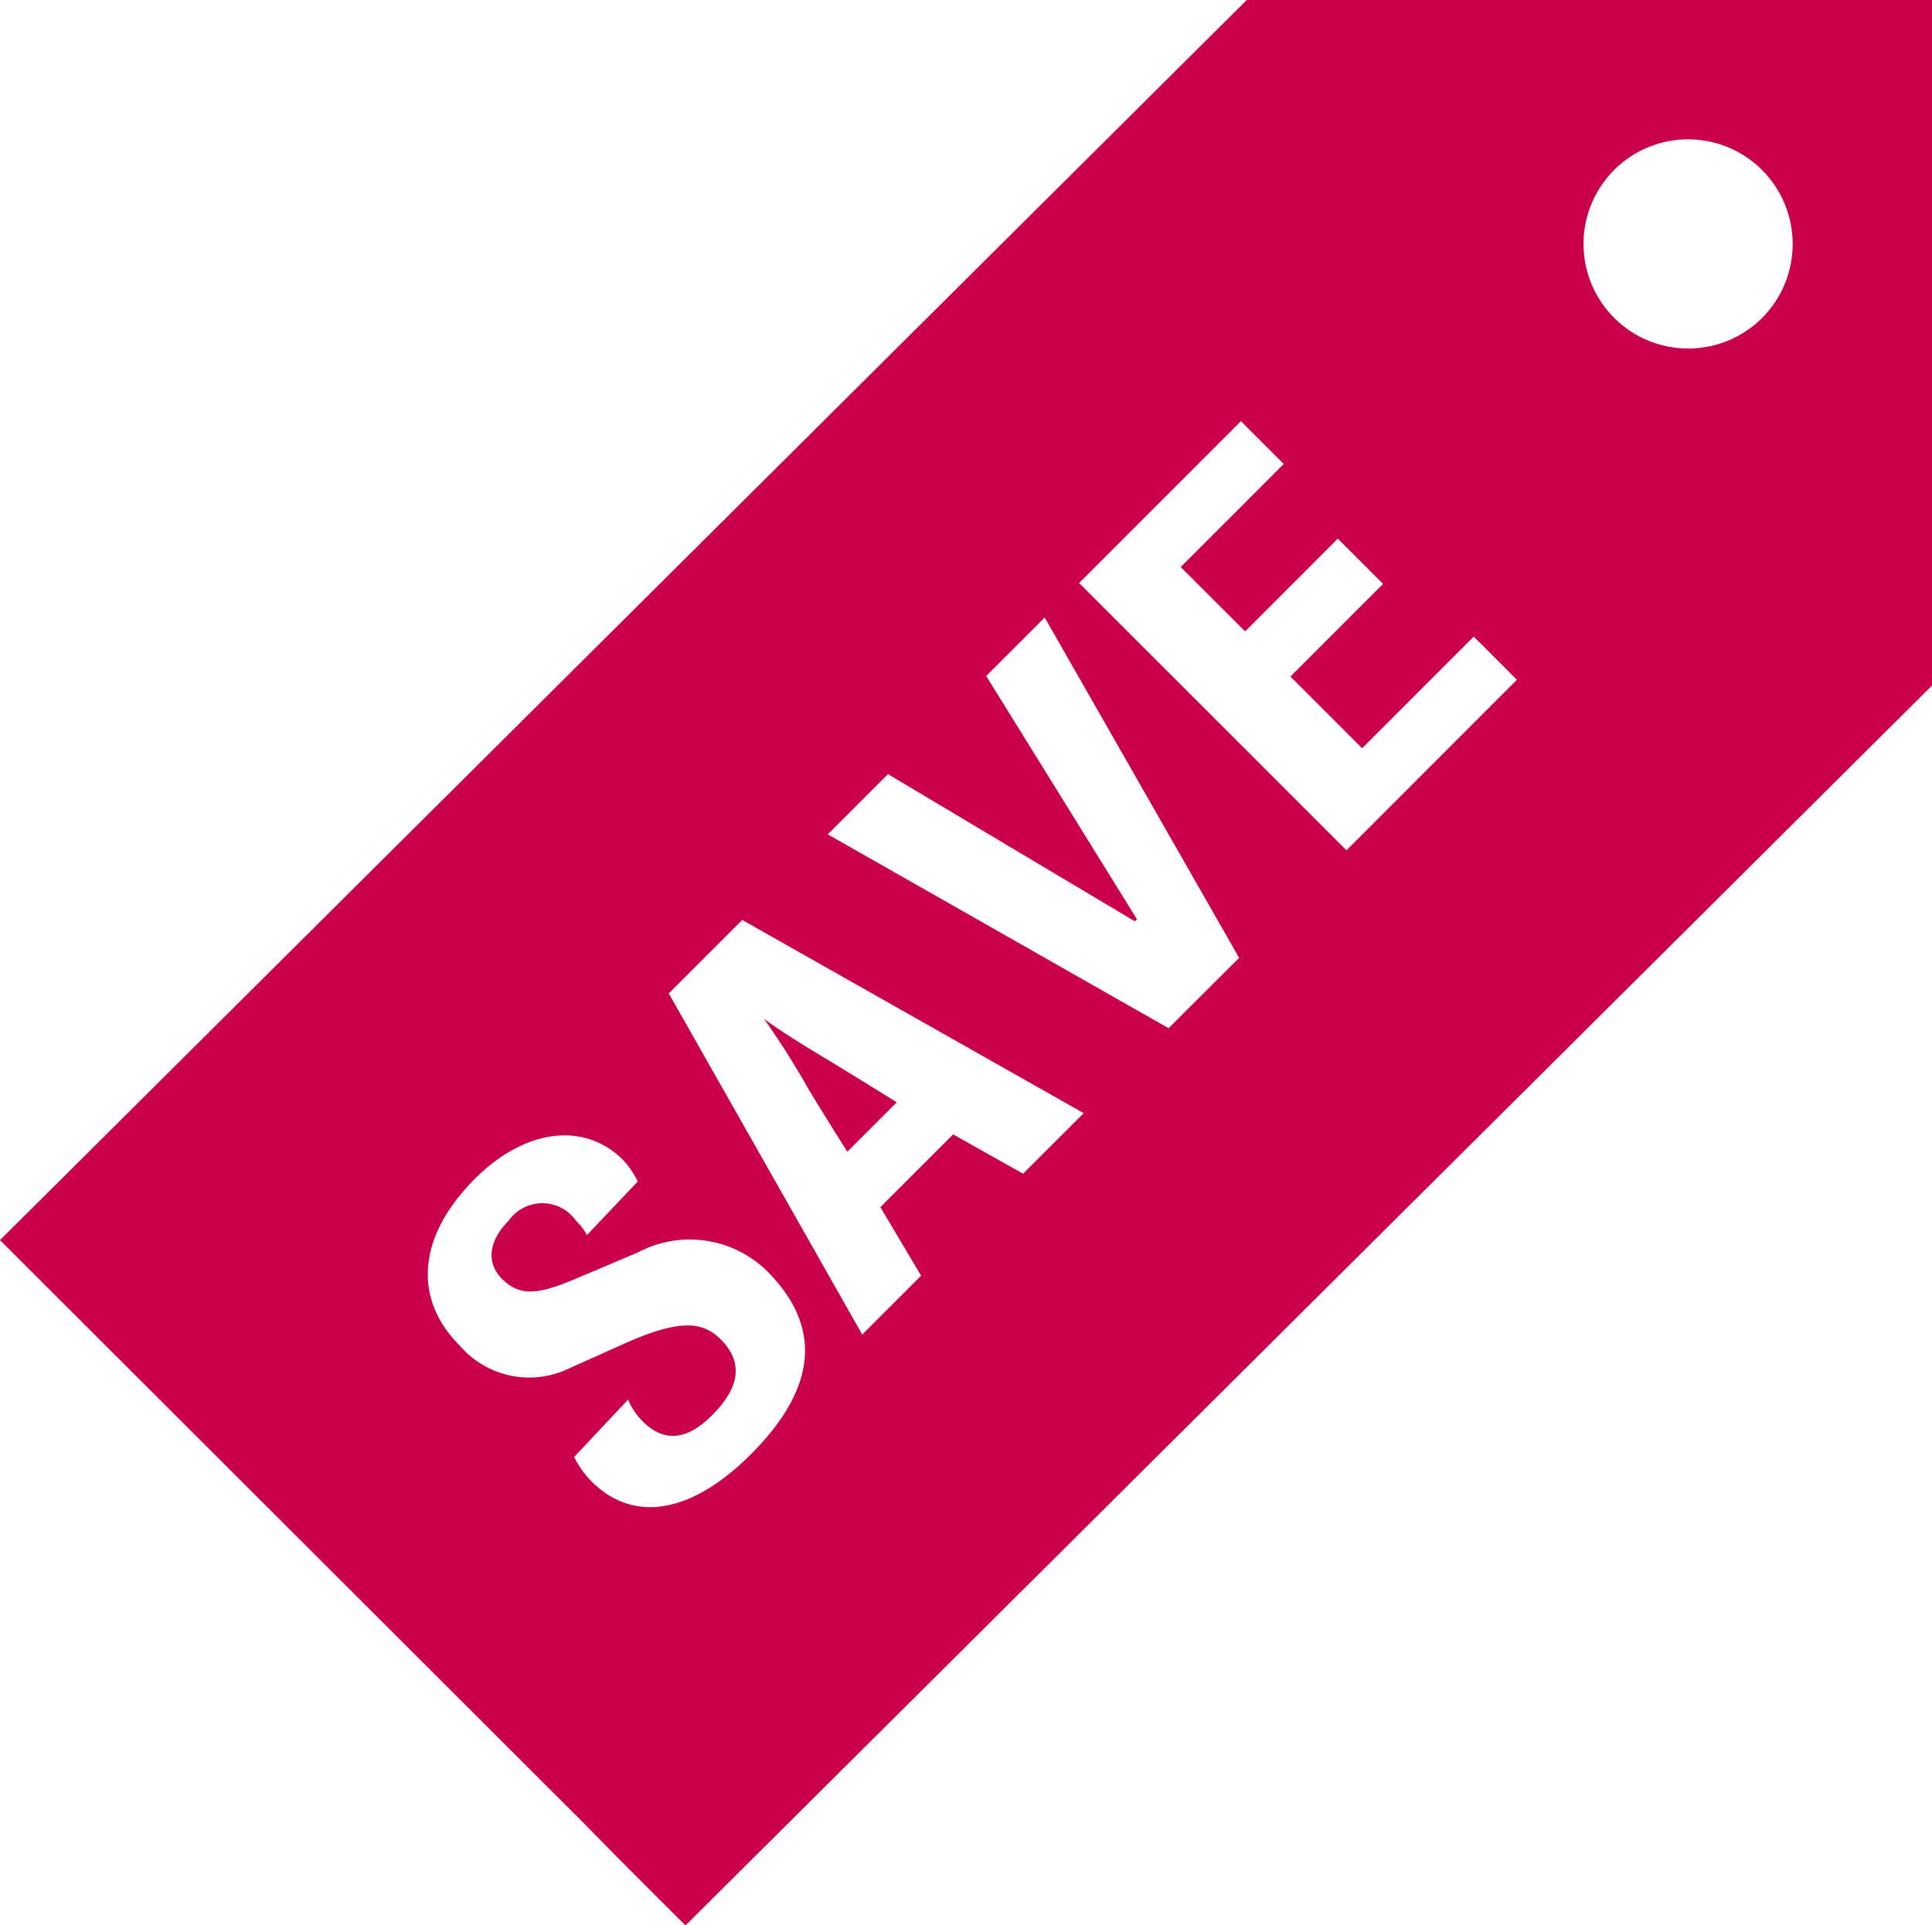 <svg xmlns="http://www.w3.org/2000/svg" width="44.475" height="44.323" viewBox="0 0 44.475 44.323">
  <g id="Group_1177" data-name="Group 1177" transform="translate(-0.475)">
    <path id="Path_1474" data-name="Path 1474" d="M61.511,81.911l1.138-1.138s-.89-.553-1.459-.9c-.521-.313-1.25-.754-1.6-1.026a18.82,18.82,0,0,1,1.025,1.619C60.958,81.038,61.511,81.911,61.511,81.911Z" transform="translate(-41.53 -55.397)" fill="#ca004f"/>
    <path id="Path_1475" data-name="Path 1475" d="M29.175,0,.475,28.548l13.516,13.5c.577.6,2.264,2.277,2.264,2.277l28.7-28.548V0ZM17.761,33.478c-1.4,1.4-2.725,1.57-3.67.625a2.247,2.247,0,0,1-.4-.561l1.242-1.322a1.552,1.552,0,0,0,.337.5c.441.441.962.5,1.6-.144.617-.617.737-1.2.2-1.739-.425-.425-.954-.473-2.236.1l-1.25.561a2.112,2.112,0,0,1-2.54-.537c-1-1-1.034-2.428.369-3.83,1.146-1.146,2.516-1.314,3.4-.433a2.066,2.066,0,0,1,.344.5l-1.17,1.234a1.443,1.443,0,0,0-.257-.337.947.947,0,0,0-1.546.008c-.473.473-.513.978-.152,1.338.417.417.841.36,1.707-.008l1.418-.6a2.546,2.546,0,0,1,2.981.433C19.412,30.545,19.284,31.955,17.761,33.478Zm6.266-6.459-1.611-.905-1.675,1.675.938,1.579-1.355,1.354L15.87,22.869l1.691-1.691,7.861,4.448Zm3.349-3.349-7.846-4.463,1.386-1.386L26.6,21.21l.048-.048-3.47-5.6,1.346-1.346L29,22.051Zm4.095-4.095-6.155-6.154,3.726-3.726.985.986-2.372,2.372,1.483,1.482L31.271,12.4l1.042,1.042-2.132,2.132,1.651,1.651L34.4,14.655l.994.994ZM39.335,8.022a2.407,2.407,0,1,1,2.407-2.407A2.4,2.4,0,0,1,39.335,8.022Z" fill="#ca004f"/>
  </g>
</svg>

